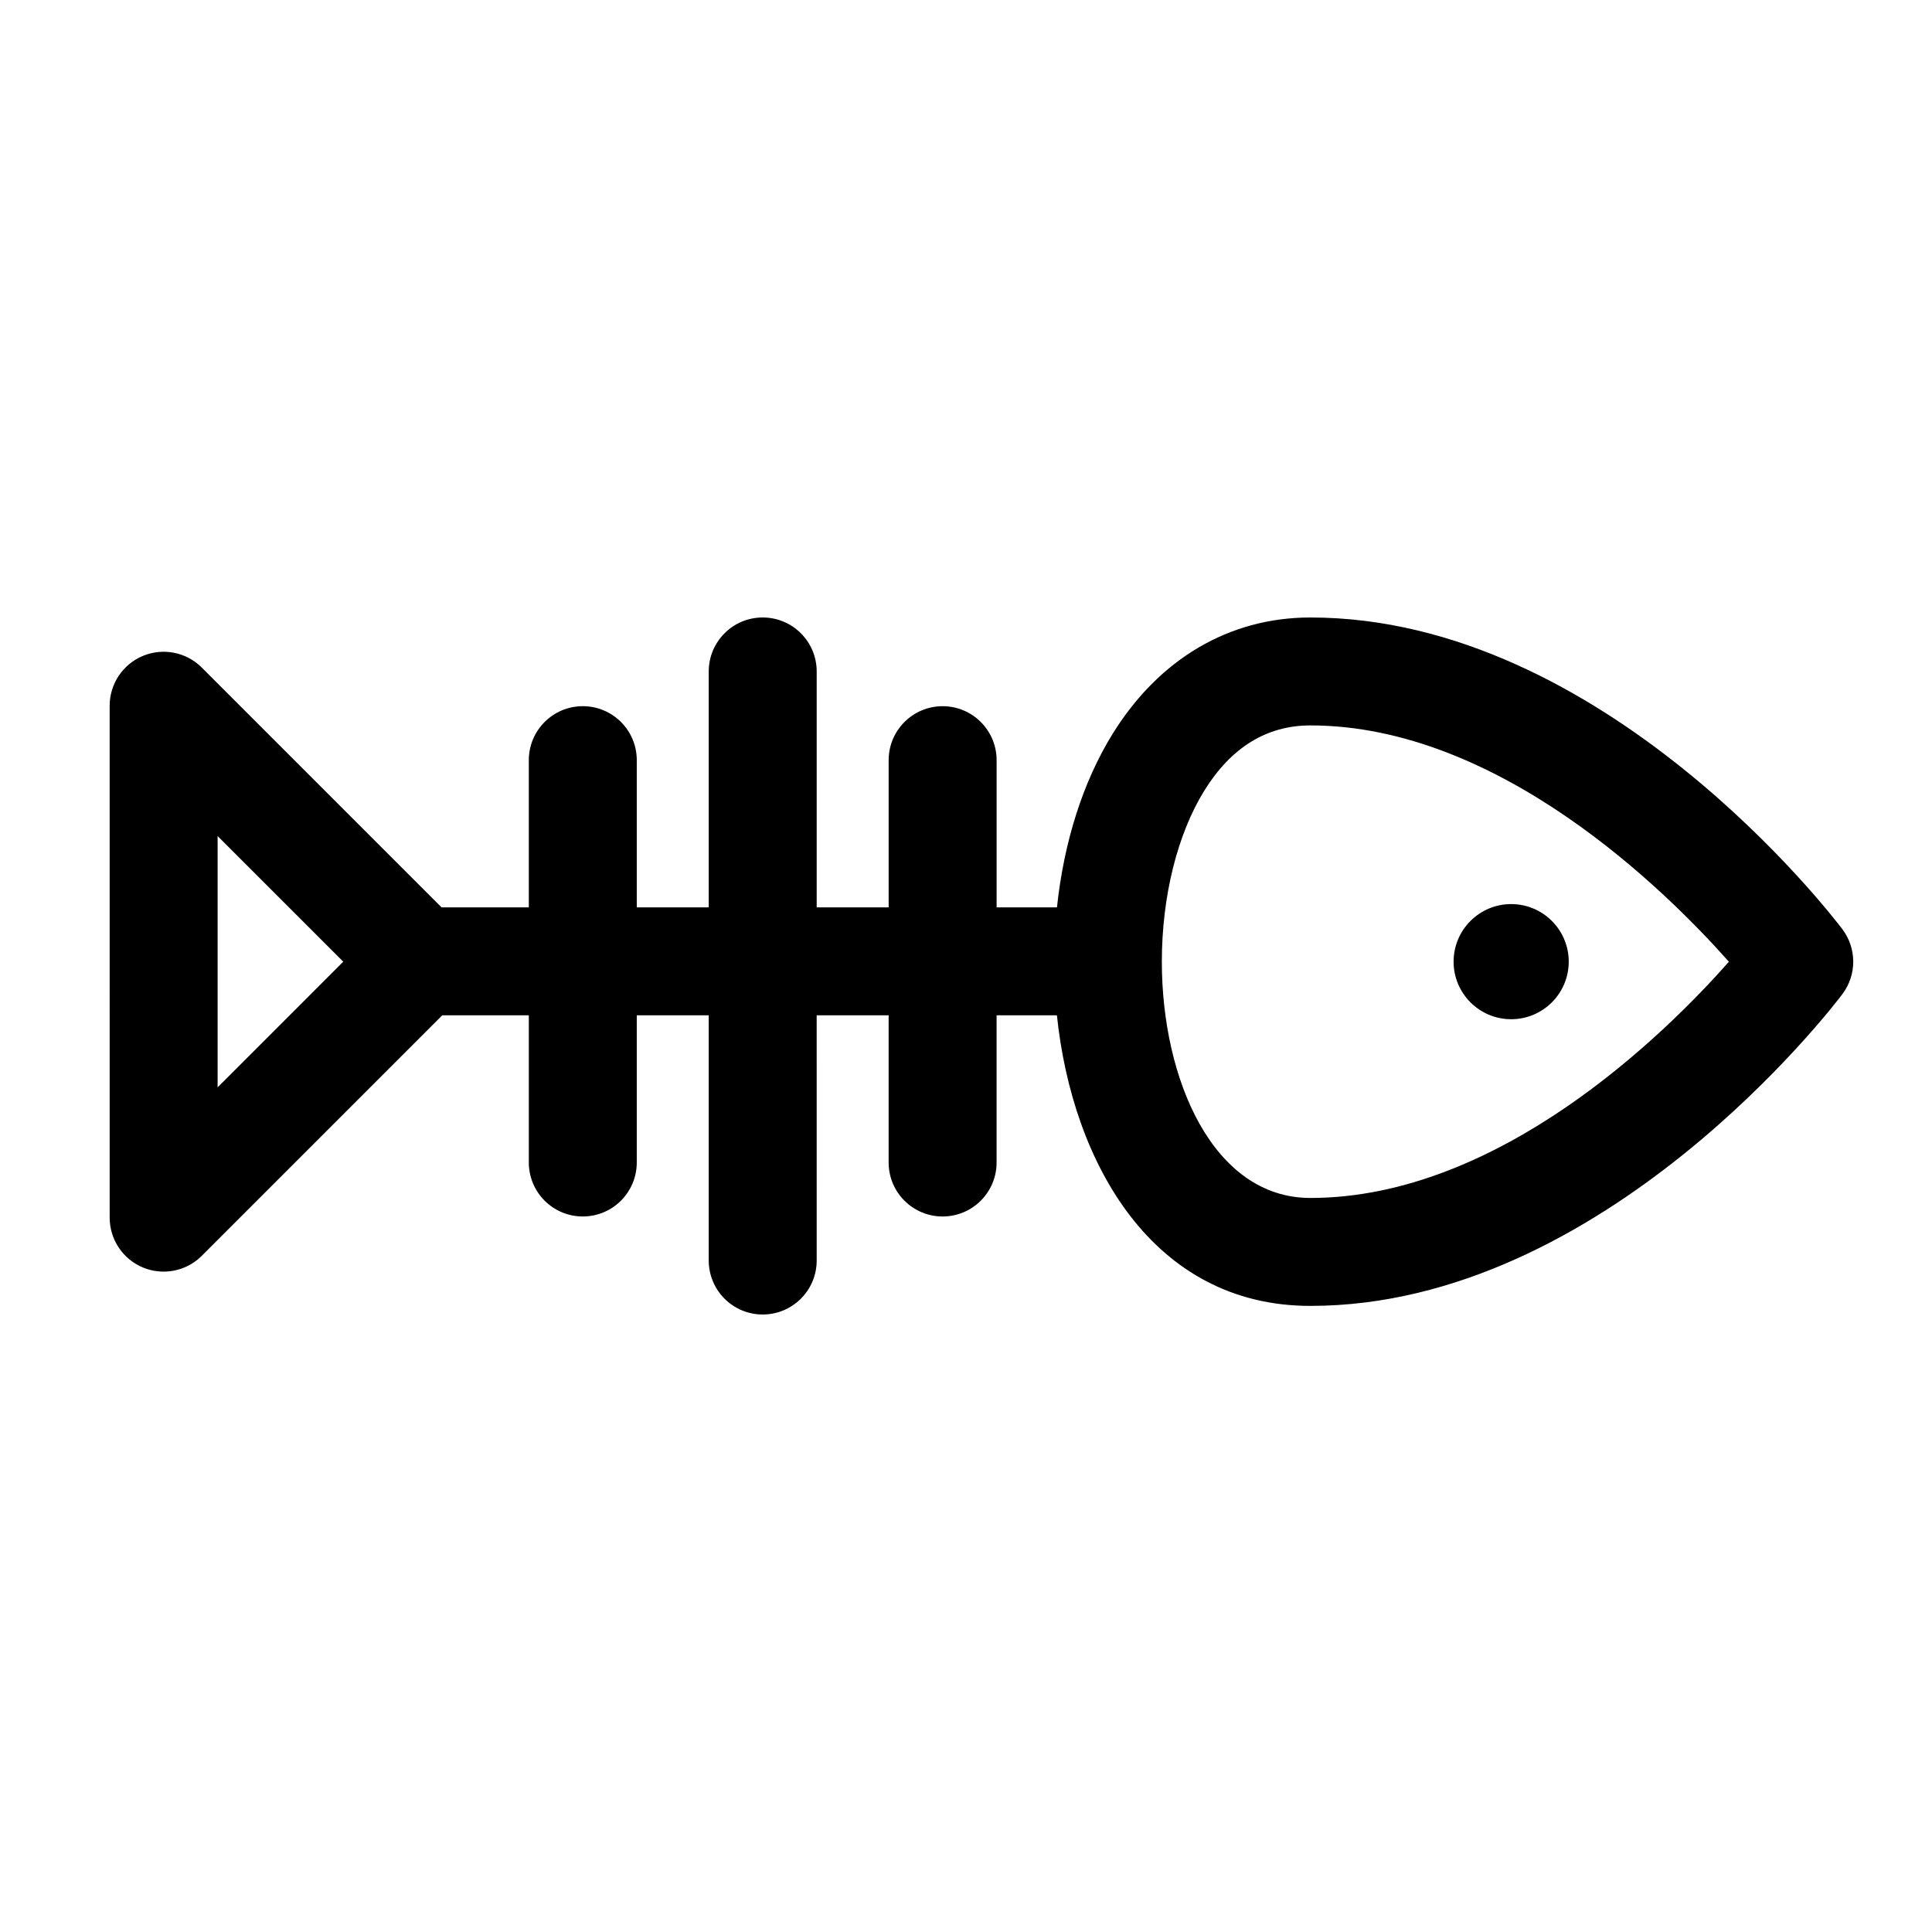<?xml version="1.0" encoding="UTF-8"?>
<!-- Uploaded to: SVG Repo, www.svgrepo.com, Generator: SVG Repo Mixer Tools -->
<svg fill="#000000" width="800px" height="800px" version="1.1" viewBox="144 144 512 512" xmlns="http://www.w3.org/2000/svg">
 <g>
  <path d="m632.25 390.25c-2.551-3.375-63.191-82.609-140.98-82.609-21.461 0-40.078 10.941-52.395 30.805-7.883 12.715-12.938 28.707-14.766 46.02h-15.996v-39.012c0-7.898-6.402-14.305-14.305-14.305-7.898 0-14.305 6.402-14.305 14.305v39.012h-19.07v-62.523c0-7.898-6.402-14.305-14.305-14.305-7.898 0-14.305 6.402-14.305 14.305v62.52h-19.07v-39.012c0-7.898-6.402-14.305-14.305-14.305-7.898 0-14.305 6.402-14.305 14.305v39.012h-23.125l-63.543-63.547c-4.09-4.09-10.246-5.32-15.586-3.102-5.344 2.211-8.828 7.43-8.828 13.215l0.004 135.66c0 5.789 3.488 11.008 8.832 13.219 1.77 0.73 3.629 1.082 5.465 1.082 3.723 0 7.379-1.449 10.121-4.191l63.73-63.738h22.93v39.012c0 7.898 6.402 14.305 14.305 14.305 7.898 0 14.305-6.402 14.305-14.305v-39.012h19.07v64.988c0 7.898 6.402 14.309 14.305 14.309 7.898 0 14.305-6.402 14.305-14.309l-0.004-64.984h19.07v39.012c0 7.898 6.402 14.305 14.305 14.305 7.898 0 14.305-6.402 14.305-14.305v-39.012h15.984c4.117 39.348 25.492 77.012 67.172 77.012 77.789 0 138.44-79.238 140.98-82.609 3.844-5.094 3.844-12.121 0.004-17.219zm-430.58 41.91v-66.594l33.297 33.293zm289.59 29.312c-25.832 0-39.359-31.5-39.359-62.613 0-17.266 4.109-33.789 11.262-45.344 7.109-11.461 16.559-17.27 28.094-17.27 49.926 0 94.117 43.676 110.92 62.629-16.766 18.973-60.816 62.598-110.92 62.598z"/>
  <path d="m559.73 398.85c0 8.422-6.832 15.254-15.254 15.254-8.426 0-15.258-6.832-15.258-15.254 0-8.426 6.832-15.258 15.258-15.258 8.422 0 15.254 6.832 15.254 15.258"/>
 </g>
</svg>